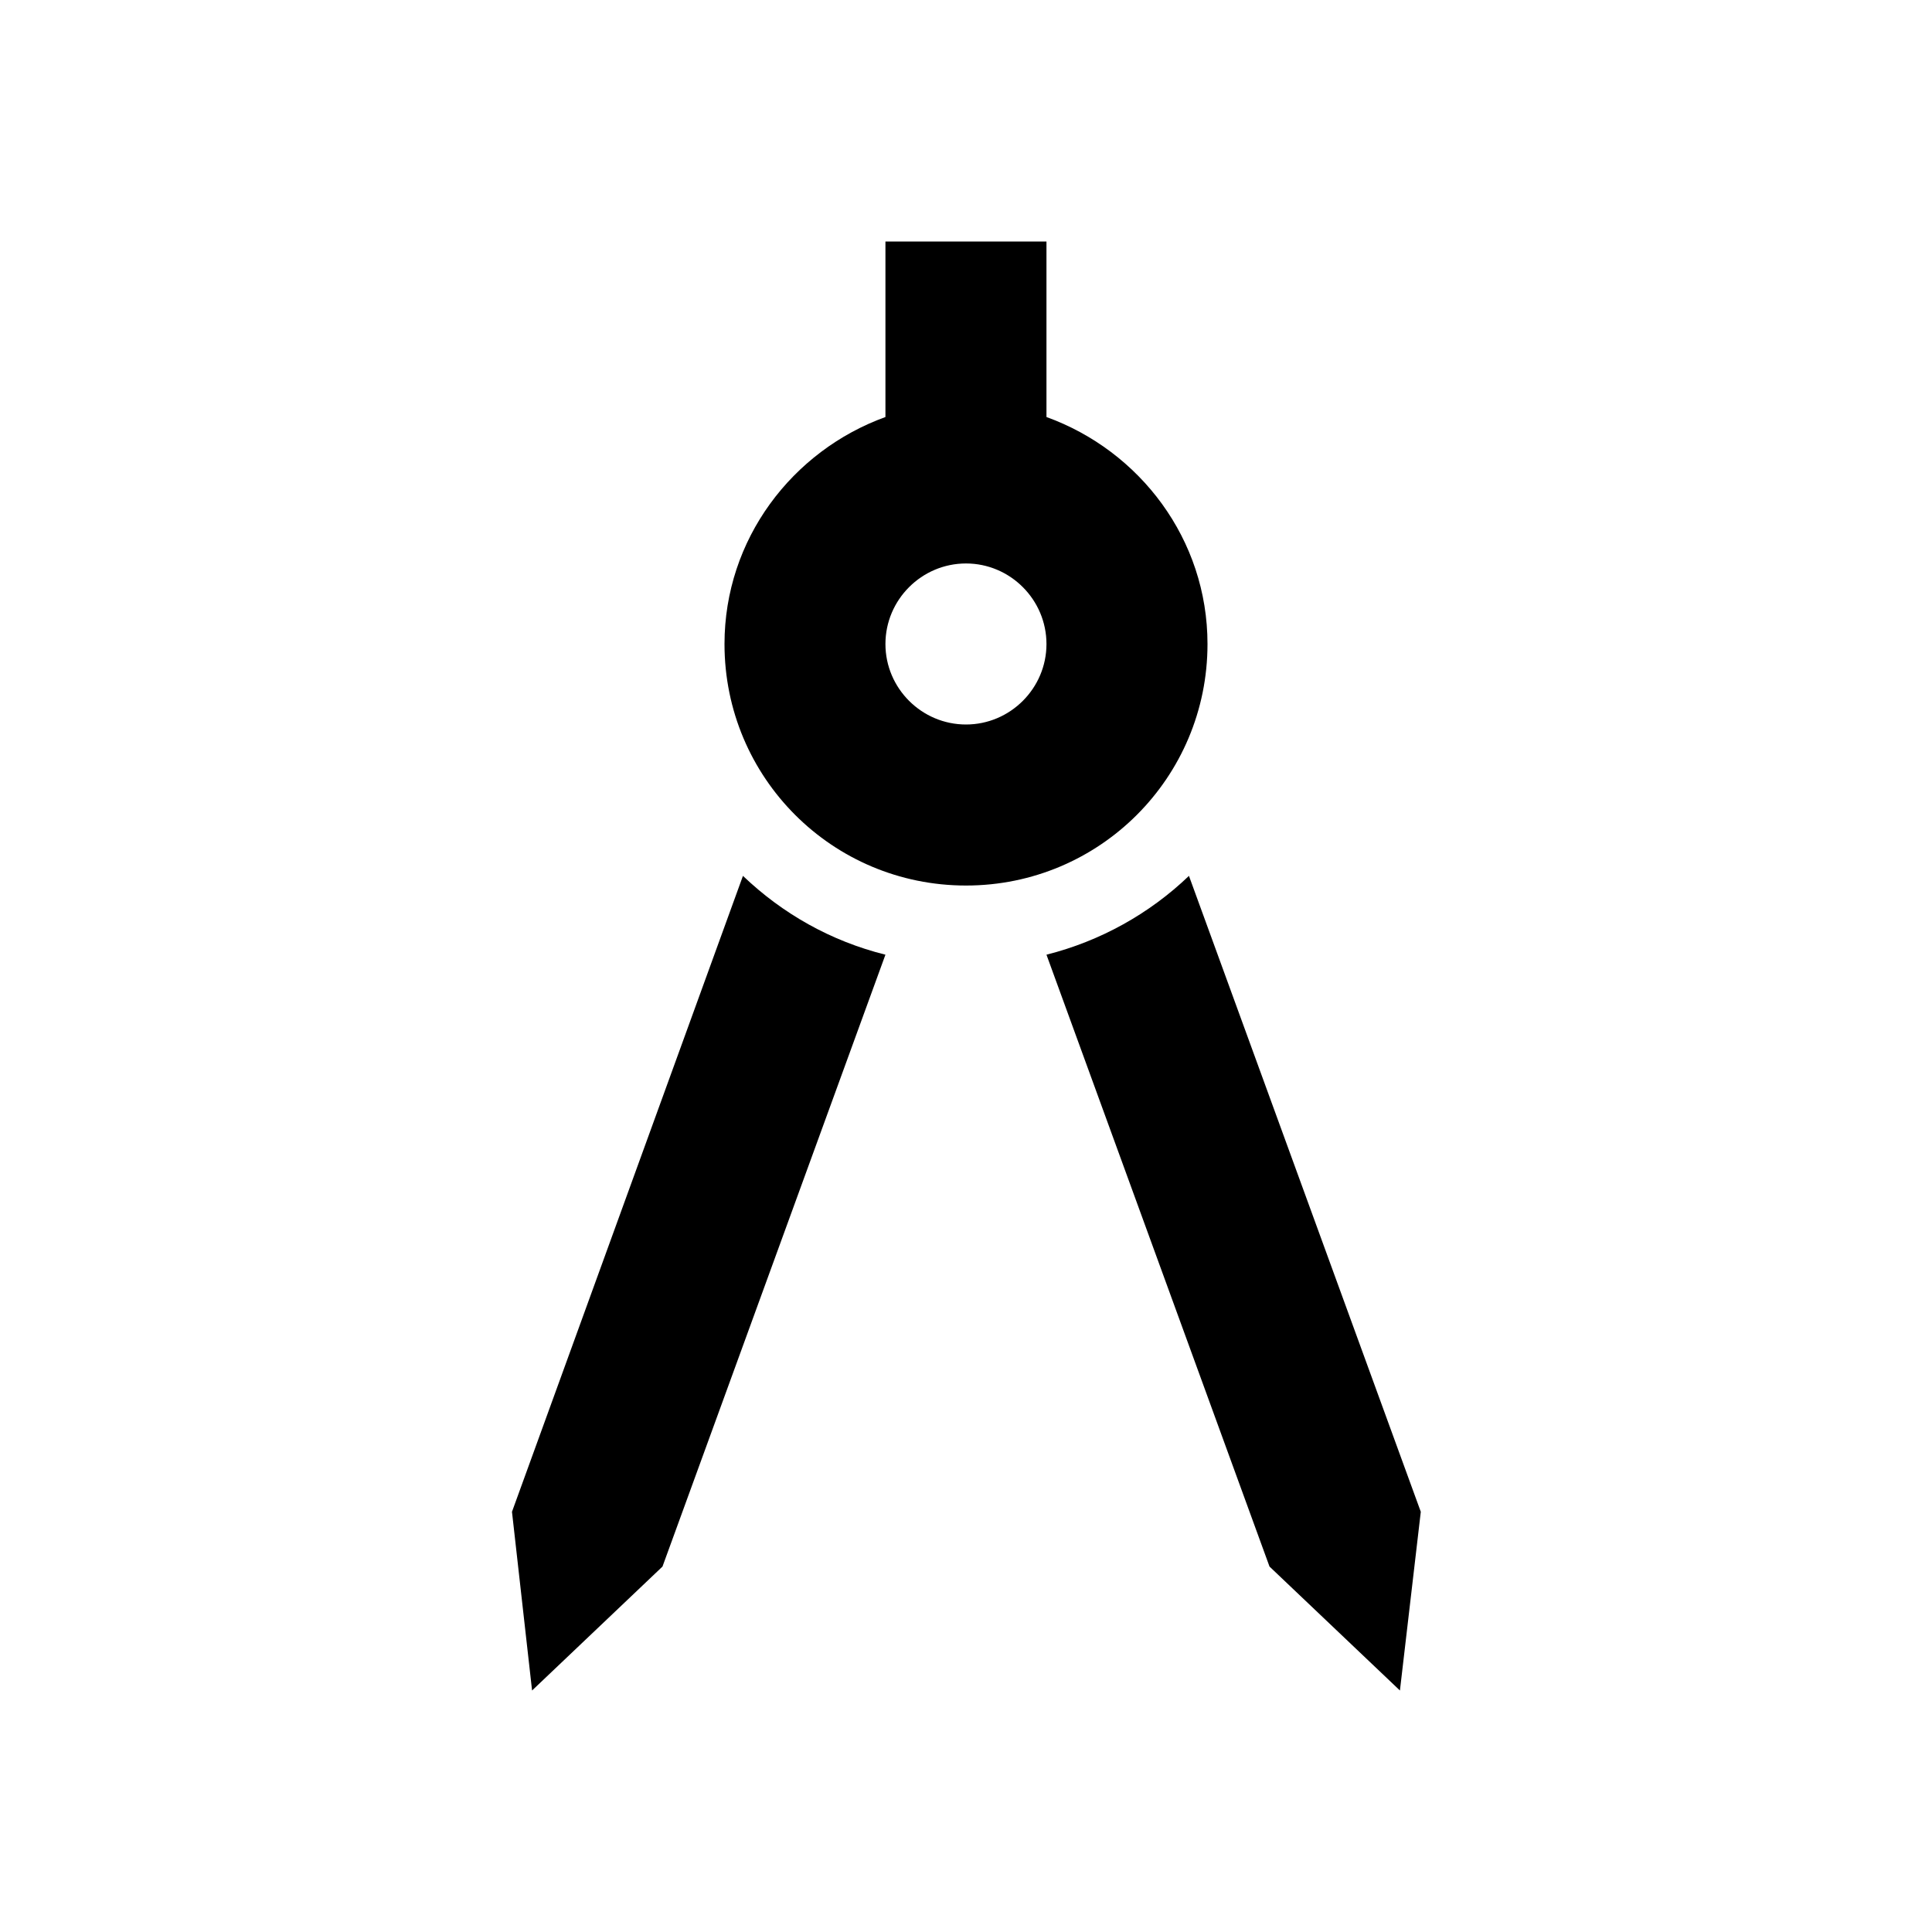 <svg width="20" height="20" viewBox="0 0 20 20" fill="none" xmlns="http://www.w3.org/2000/svg">
<path d="M5.3 15.65L5.508 17.5L6.858 16.217L9.166 9.883C8.6 9.742 8.1 9.458 7.691 9.067L5.3 15.65ZM12.308 9.067C11.9 9.458 11.392 9.742 10.833 9.883L13.142 16.217L14.492 17.5L14.708 15.65L12.308 9.067ZM12.5 6.667C12.5 5.583 11.8 4.667 10.833 4.317V2.5H9.166V4.317C8.2 4.667 7.5 5.583 7.5 6.667C7.5 8.05 8.616 9.167 10 9.167C11.383 9.167 12.5 8.05 12.5 6.667ZM10 7.5C9.541 7.5 9.166 7.125 9.166 6.667C9.166 6.208 9.541 5.833 10 5.833C10.458 5.833 10.833 6.208 10.833 6.667C10.833 7.125 10.458 7.5 10 7.5Z" fill="black"/>
</svg>
